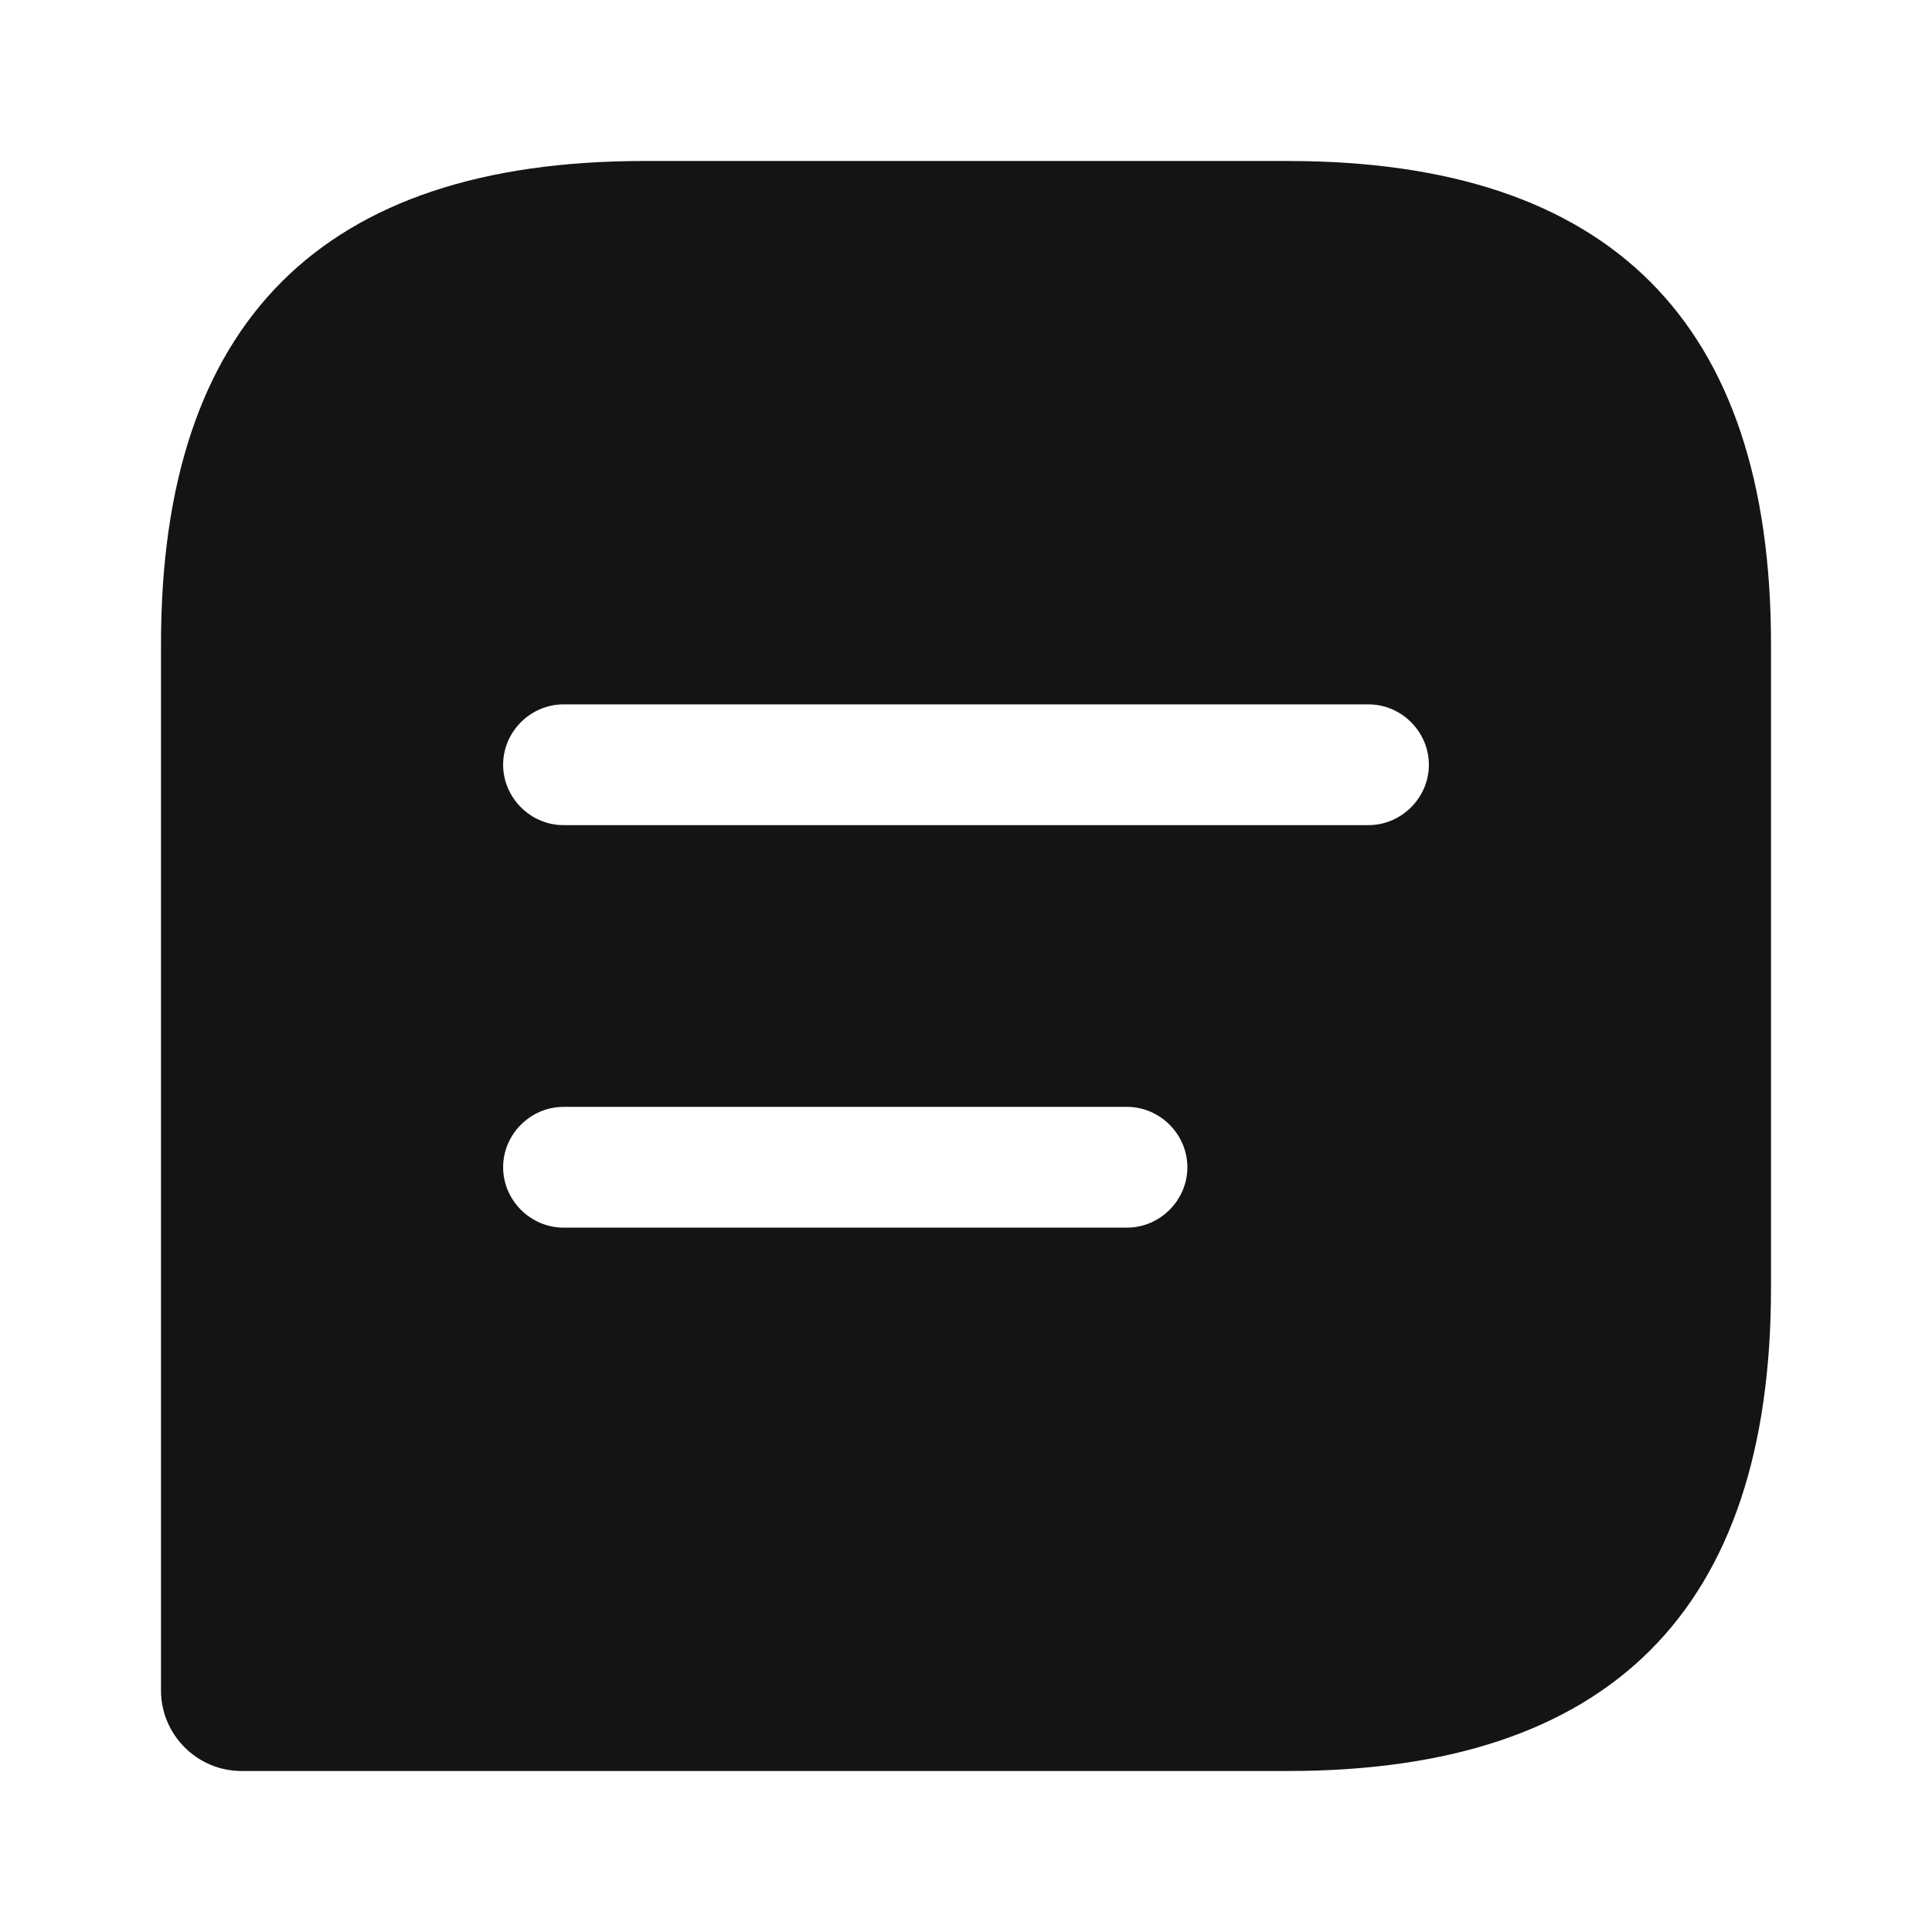 <svg width="36" height="36" viewBox="0 0 36 36" fill="none" xmlns="http://www.w3.org/2000/svg">
<path d="M24 3H12C6 3 3 6 3 12V31.5C3 32.325 3.675 33 4.5 33H24C30 33 33 30 33 24V12C33 6 30 3 24 3ZM21 22.875H10.5C9.885 22.875 9.375 22.365 9.375 21.75C9.375 21.135 9.885 20.625 10.5 20.625H21C21.615 20.625 22.125 21.135 22.125 21.75C22.125 22.365 21.615 22.875 21 22.875ZM25.5 15.375H10.5C9.885 15.375 9.375 14.865 9.375 14.25C9.375 13.635 9.885 13.125 10.5 13.125H25.5C26.115 13.125 26.625 13.635 26.625 14.25C26.625 14.865 26.115 15.375 25.5 15.375Z" fill="#151414"/>
</svg>
